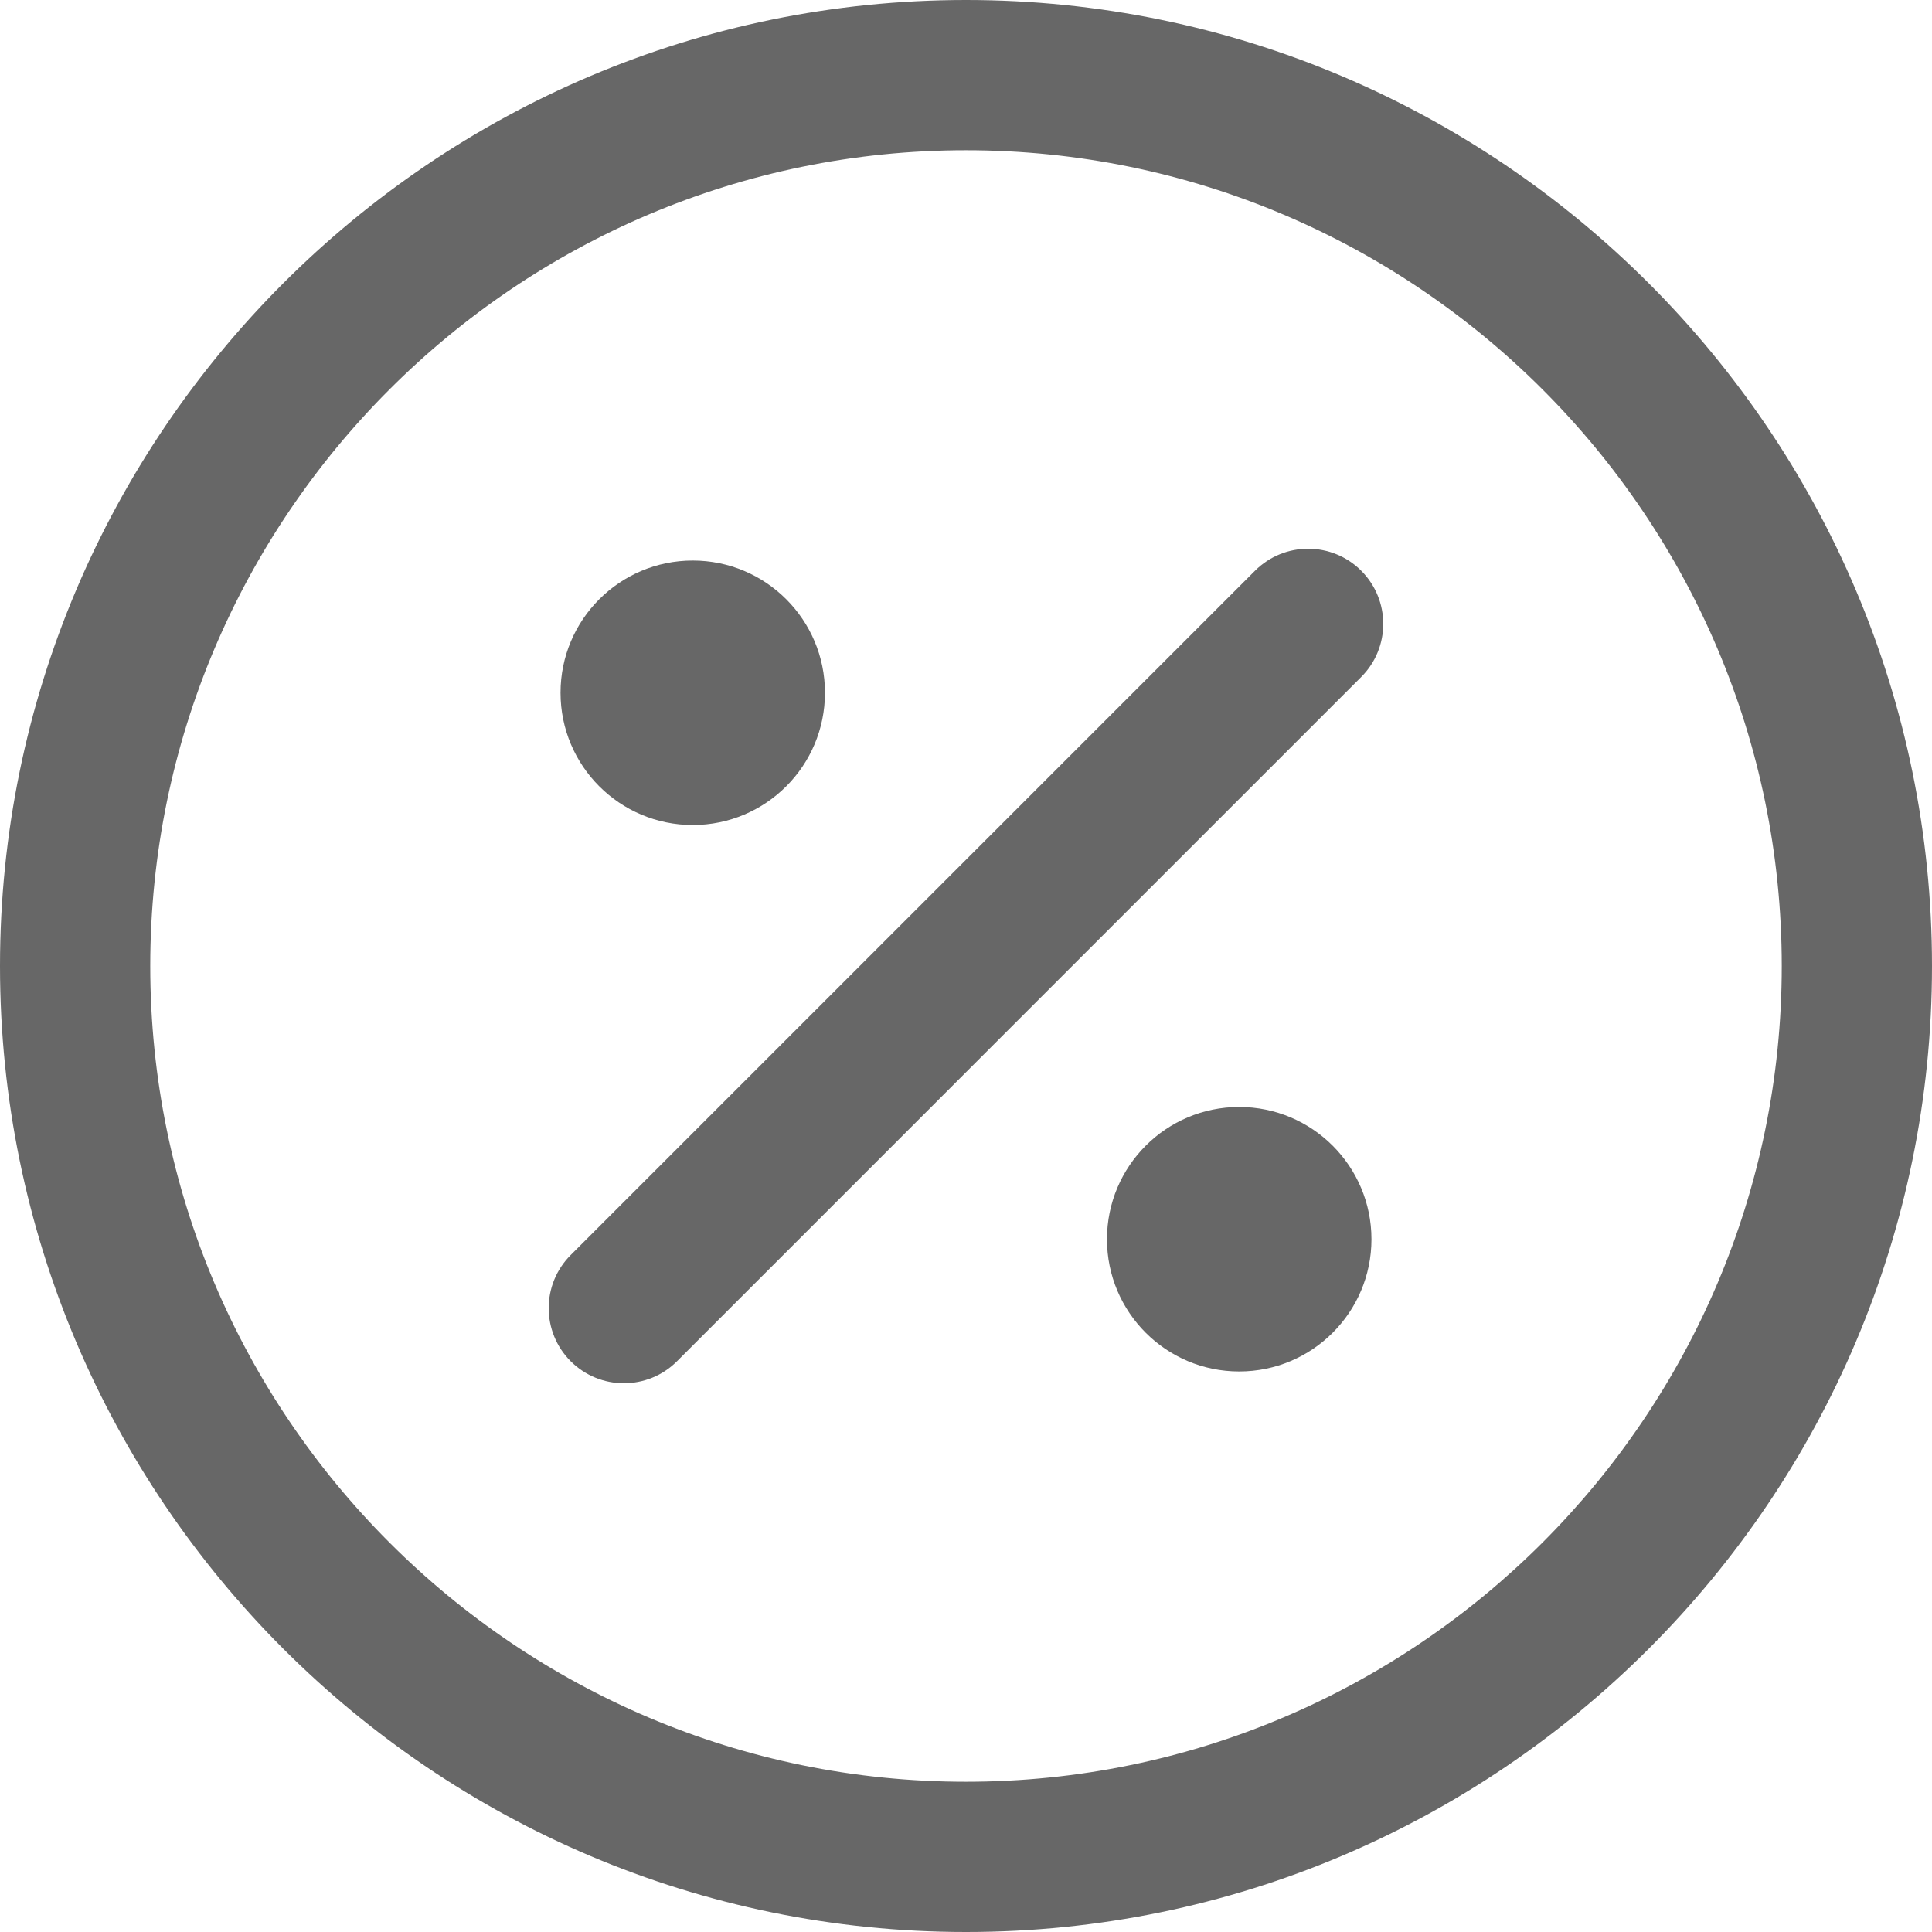 <svg width="30" height="30" viewBox="0 0 30 30" fill="none" xmlns="http://www.w3.org/2000/svg">
<path d="M15 30C6.729 30 0 23.271 0 15C0 6.729 6.729 0 15 0C23.271 0 30 6.729 30 15C30 23.271 23.271 30 15 30ZM15 2.333C8.016 2.333 2.333 8.016 2.333 15C2.333 21.984 8.016 27.667 15 27.667C21.984 27.667 27.667 21.984 27.667 15C27.667 8.016 21.984 2.333 15 2.333Z" fill="#676767"/>
<path d="M9.687 21.479C9.388 21.479 9.09 21.365 8.862 21.138C8.406 20.682 8.406 19.943 8.862 19.488L19.488 8.862C19.944 8.407 20.682 8.407 21.137 8.862C21.593 9.318 21.593 10.057 21.137 10.512L10.512 21.138C10.284 21.366 9.985 21.479 9.687 21.479Z" fill="#676767"/>
<path d="M19.242 21.296C20.376 21.296 21.296 20.377 21.296 19.243C21.296 18.109 20.376 17.189 19.242 17.189C18.108 17.189 17.189 18.109 17.189 19.243C17.189 20.377 18.108 21.296 19.242 21.296Z" fill="#676767"/>
<path d="M10.757 12.811C11.891 12.811 12.81 11.892 12.81 10.757C12.81 9.623 11.891 8.704 10.757 8.704C9.623 8.704 8.704 9.623 8.704 10.757C8.704 11.892 9.623 12.811 10.757 12.811Z" fill="#676767"/>
</svg>
